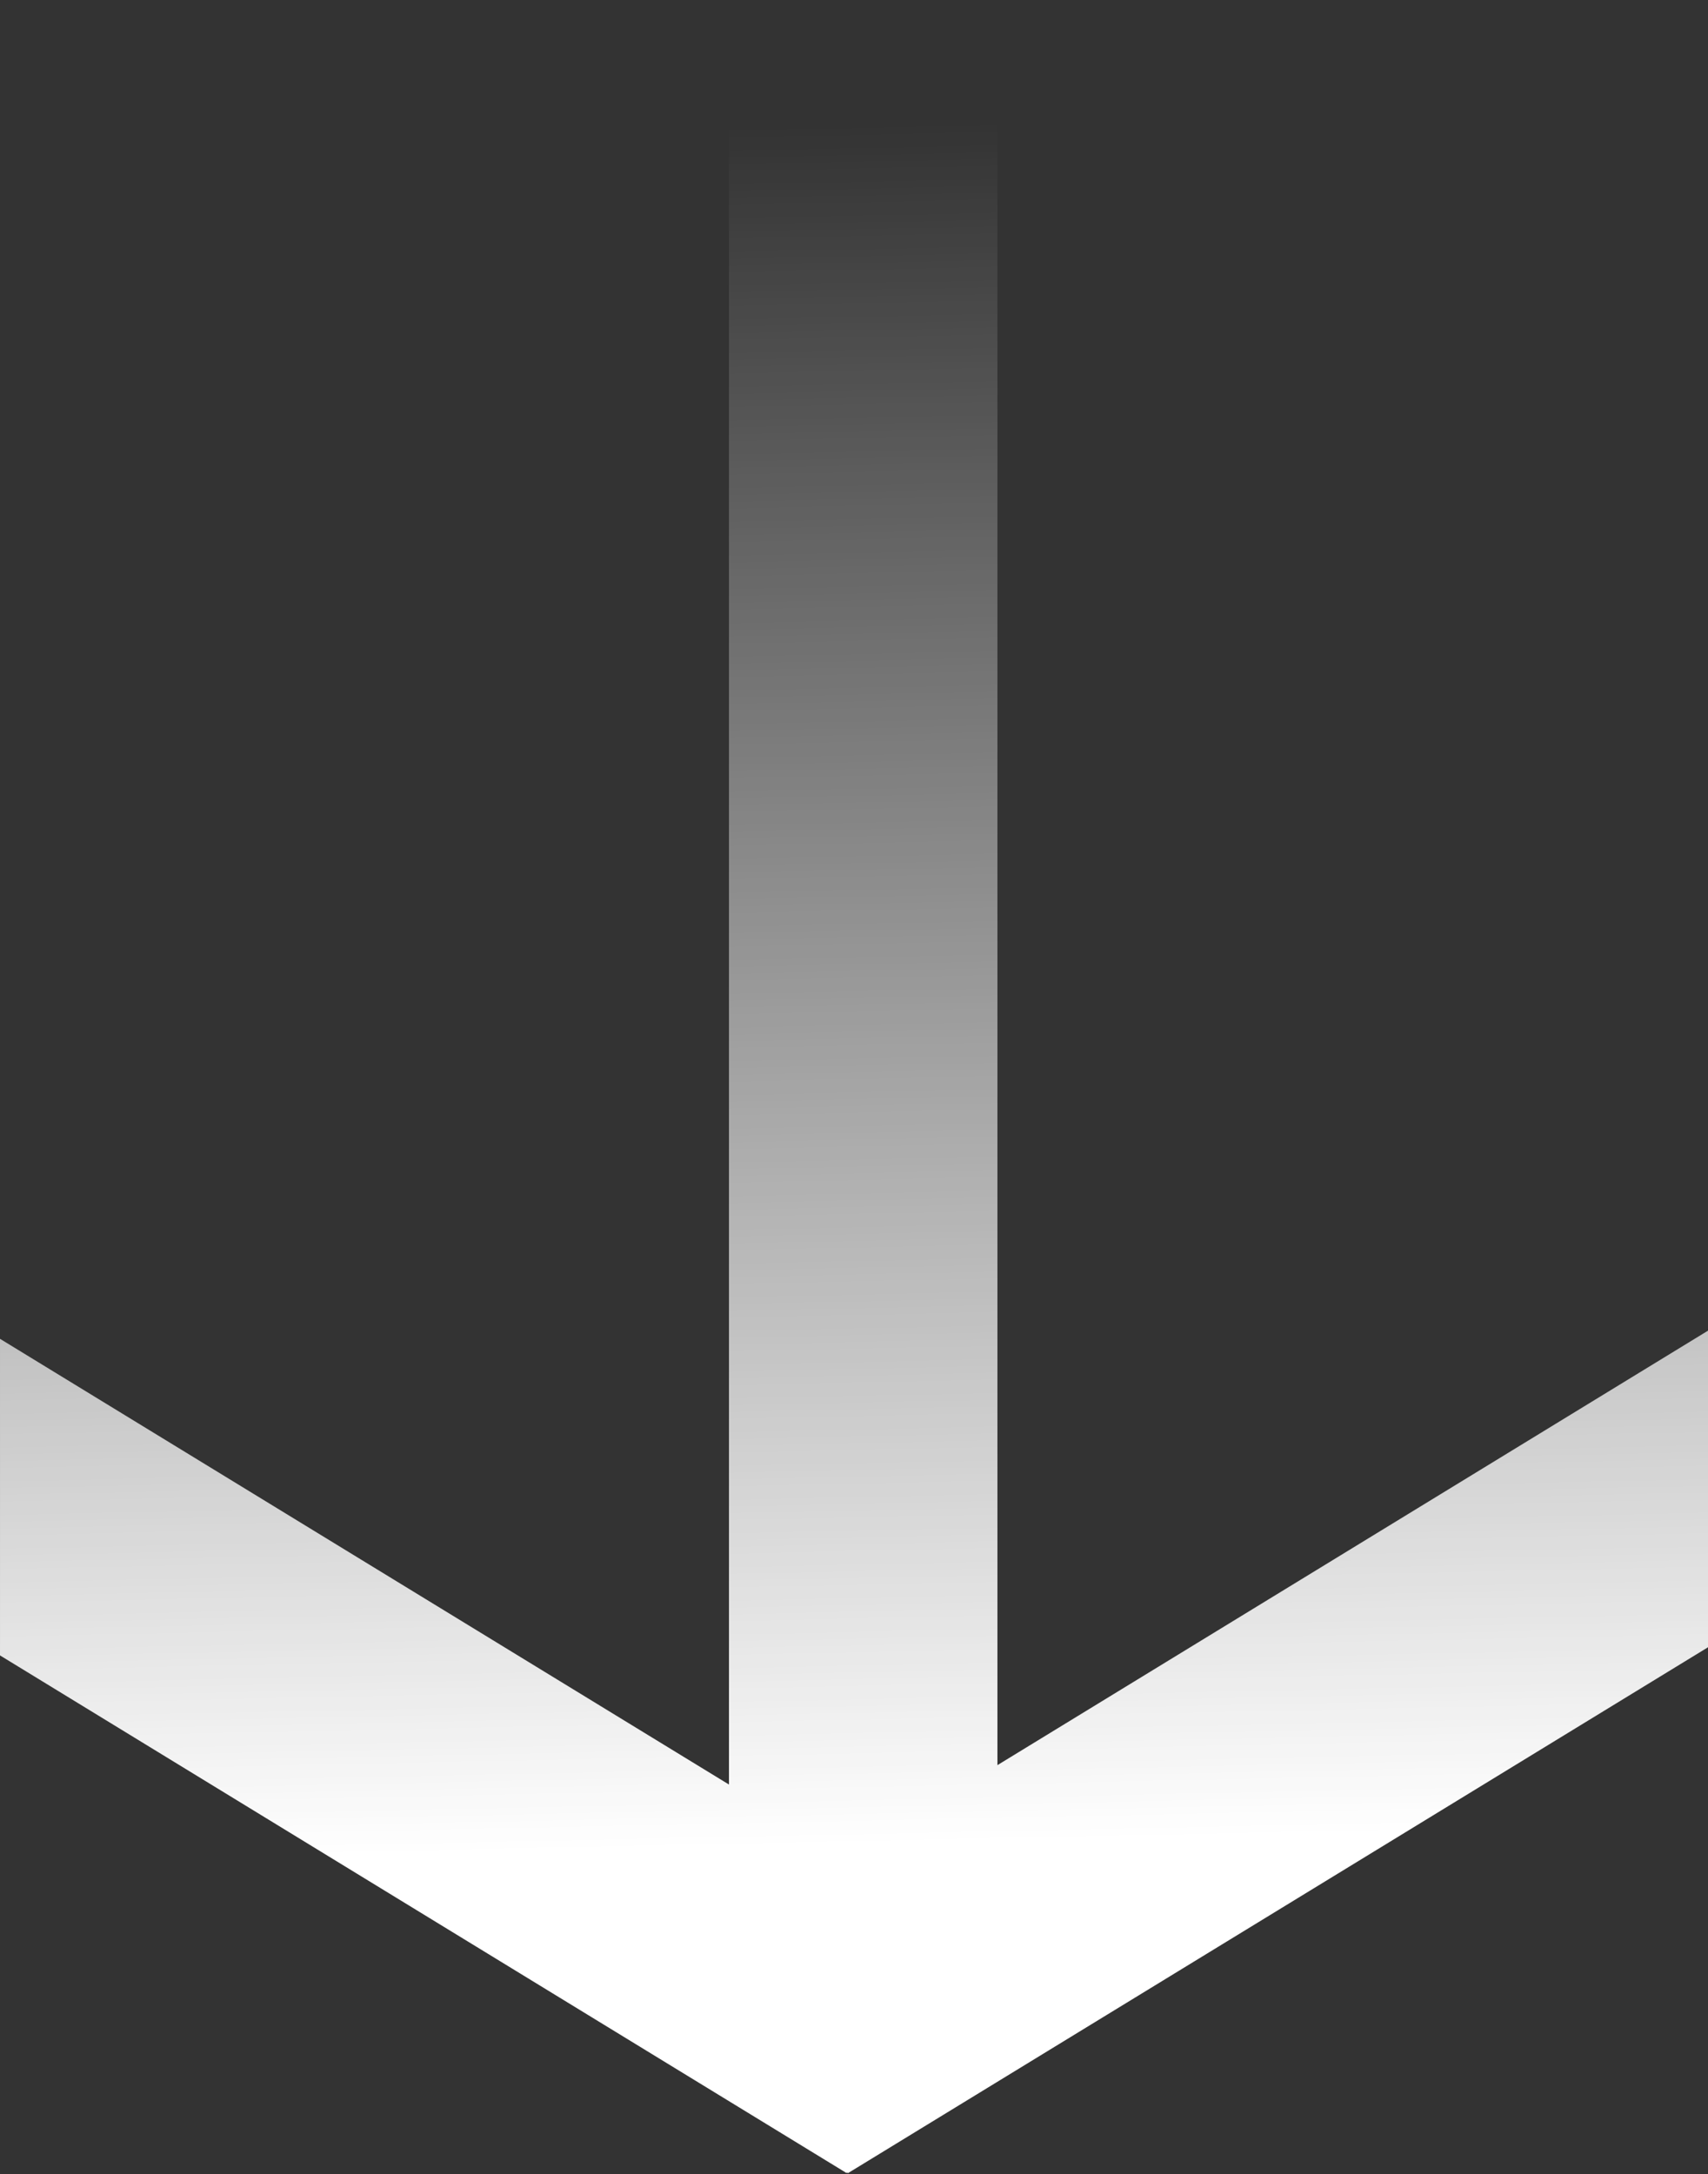 <svg width="370" height="471" viewBox="0 0 370 471" fill="none" xmlns="http://www.w3.org/2000/svg">
<rect x="0" y="0" width="370" height="471" fill="#333333" stroke="none"/>
<g clip-path="url(#clip0_405_1642)">
<path d="M157.914 -48L216.07 -48L216.07 382.368L370 288.25L370 356.835L183.698 470.748L183.507 470.632L183.365 470.718L0.001 358.601L0.001 290.018L157.914 386.57L157.914 -48Z" fill="url(#paint0_linear_405_1642)"/>
</g>
<defs>
<linearGradient id="paint0_linear_405_1642" x1="185.527" y1="27.003" x2="194.896" y2="470.802" gradientUnits="userSpaceOnUse">
<stop stop-color="white" stop-opacity="0"/>
<stop offset="0.839" stop-color="white"/>
</linearGradient>
<clipPath id="clip0_405_1642">
<rect width="519" height="370" fill="white" transform="matrix(-4.37114e-08 1 1 4.37114e-08 0 -48)"/>
</clipPath>
</defs>
</svg>
